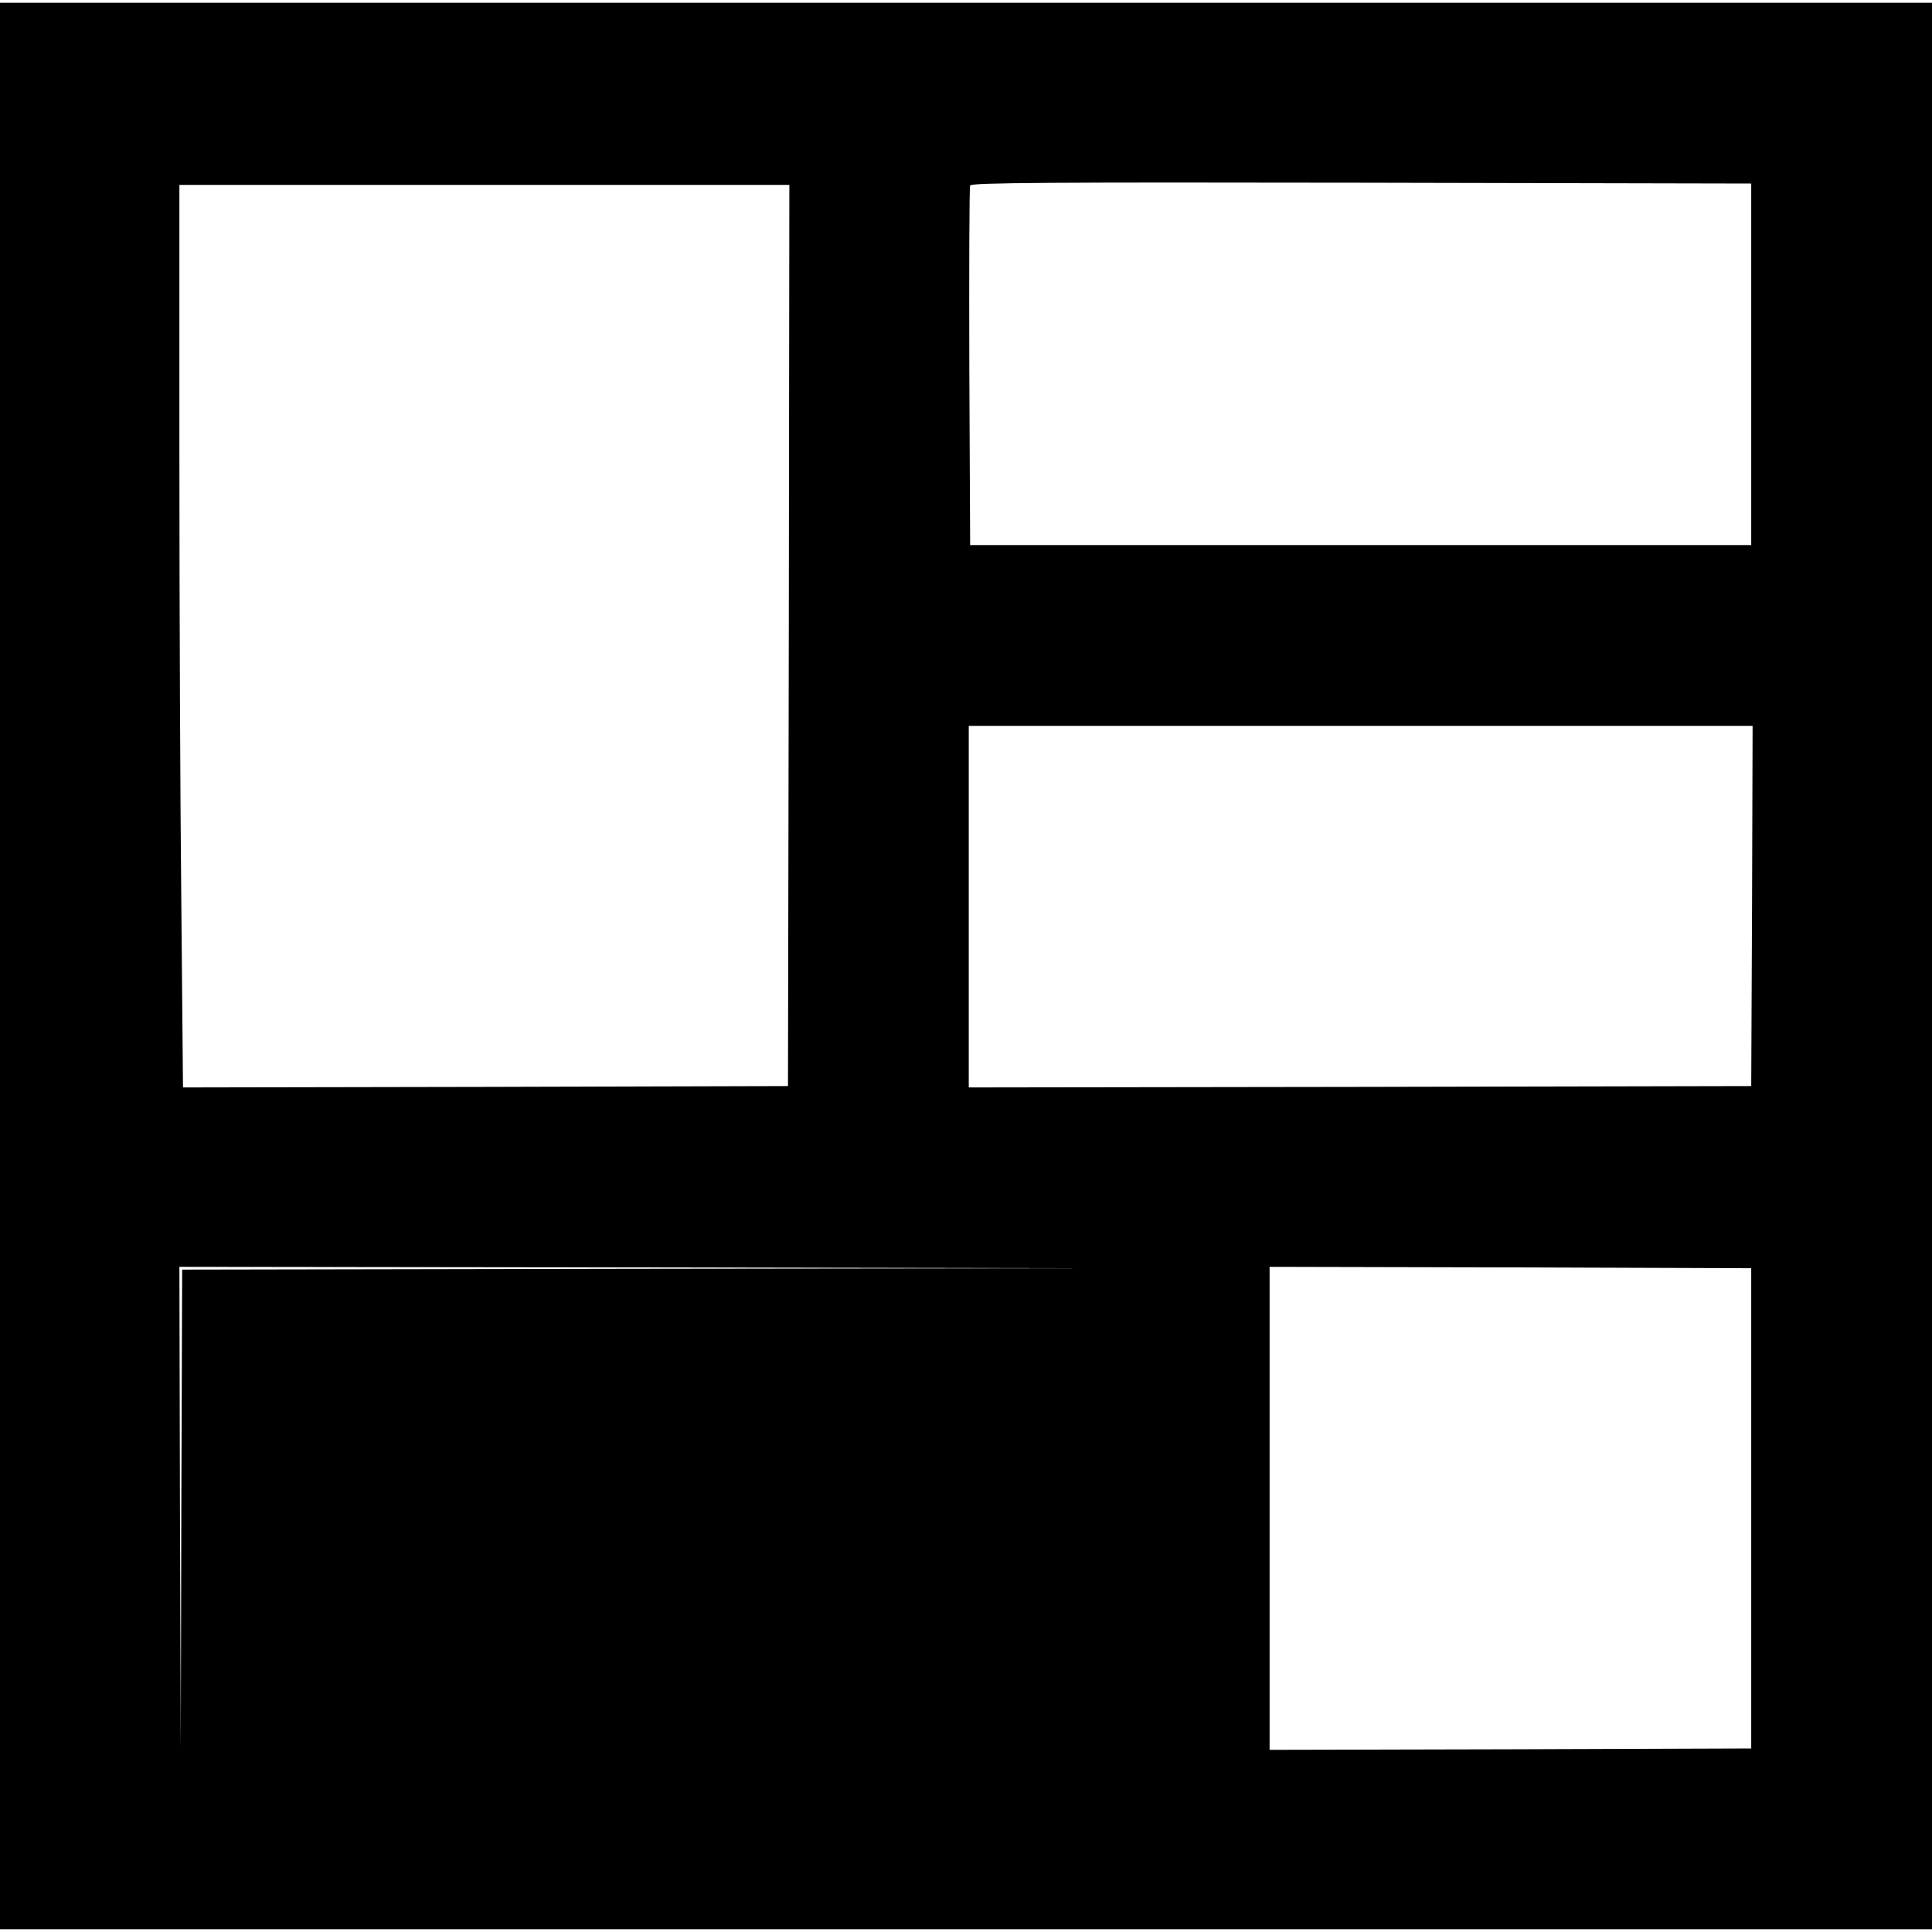 <?xml version="1.0" standalone="no"?>
<!DOCTYPE svg PUBLIC "-//W3C//DTD SVG 20010904//EN"
 "http://www.w3.org/TR/2001/REC-SVG-20010904/DTD/svg10.dtd">
<svg version="1.0" xmlns="http://www.w3.org/2000/svg"
 width="700pt" height="700pt" viewBox="0 0 700 700"
 preserveAspectRatio="xMidYMid meet">
<g transform="translate(0,700) scale(0.1,-0.1)"
fill="#000000" stroke="none">
<path d="M0 3500 l0 -3490 3500 0 3500 0 0 3490 0 3490 -3500 0 -3500 0 0
-3490z m6345 2180 l0 -655 -1415 0 -1415 0 -3 645 c-1 355 0 651 3 658 3 10
292 12 1417 10 l1413 -3 0 -655z m-3487 -982 l-3 -1633 -1096 -3 -1096 -2 -6
662 c-4 364 -7 1099 -7 1635 l0 973 1105 0 1105 0 -2 -1632z m3490 -980 l-3
-653 -1417 -3 -1418 -2 0 655 0 655 1420 0 1420 0 -2 -652z m-4045 -1315
l-1643 -3 -3 -868 -2 -867 -3 873 -2 872 1648 -2 1647 -3 -1642 -2z m4042
-868 l0 -870 -872 -3 -873 -2 0 875 0 875 873 -2 872 -3 0 -870z"/>
</g>
</svg>
